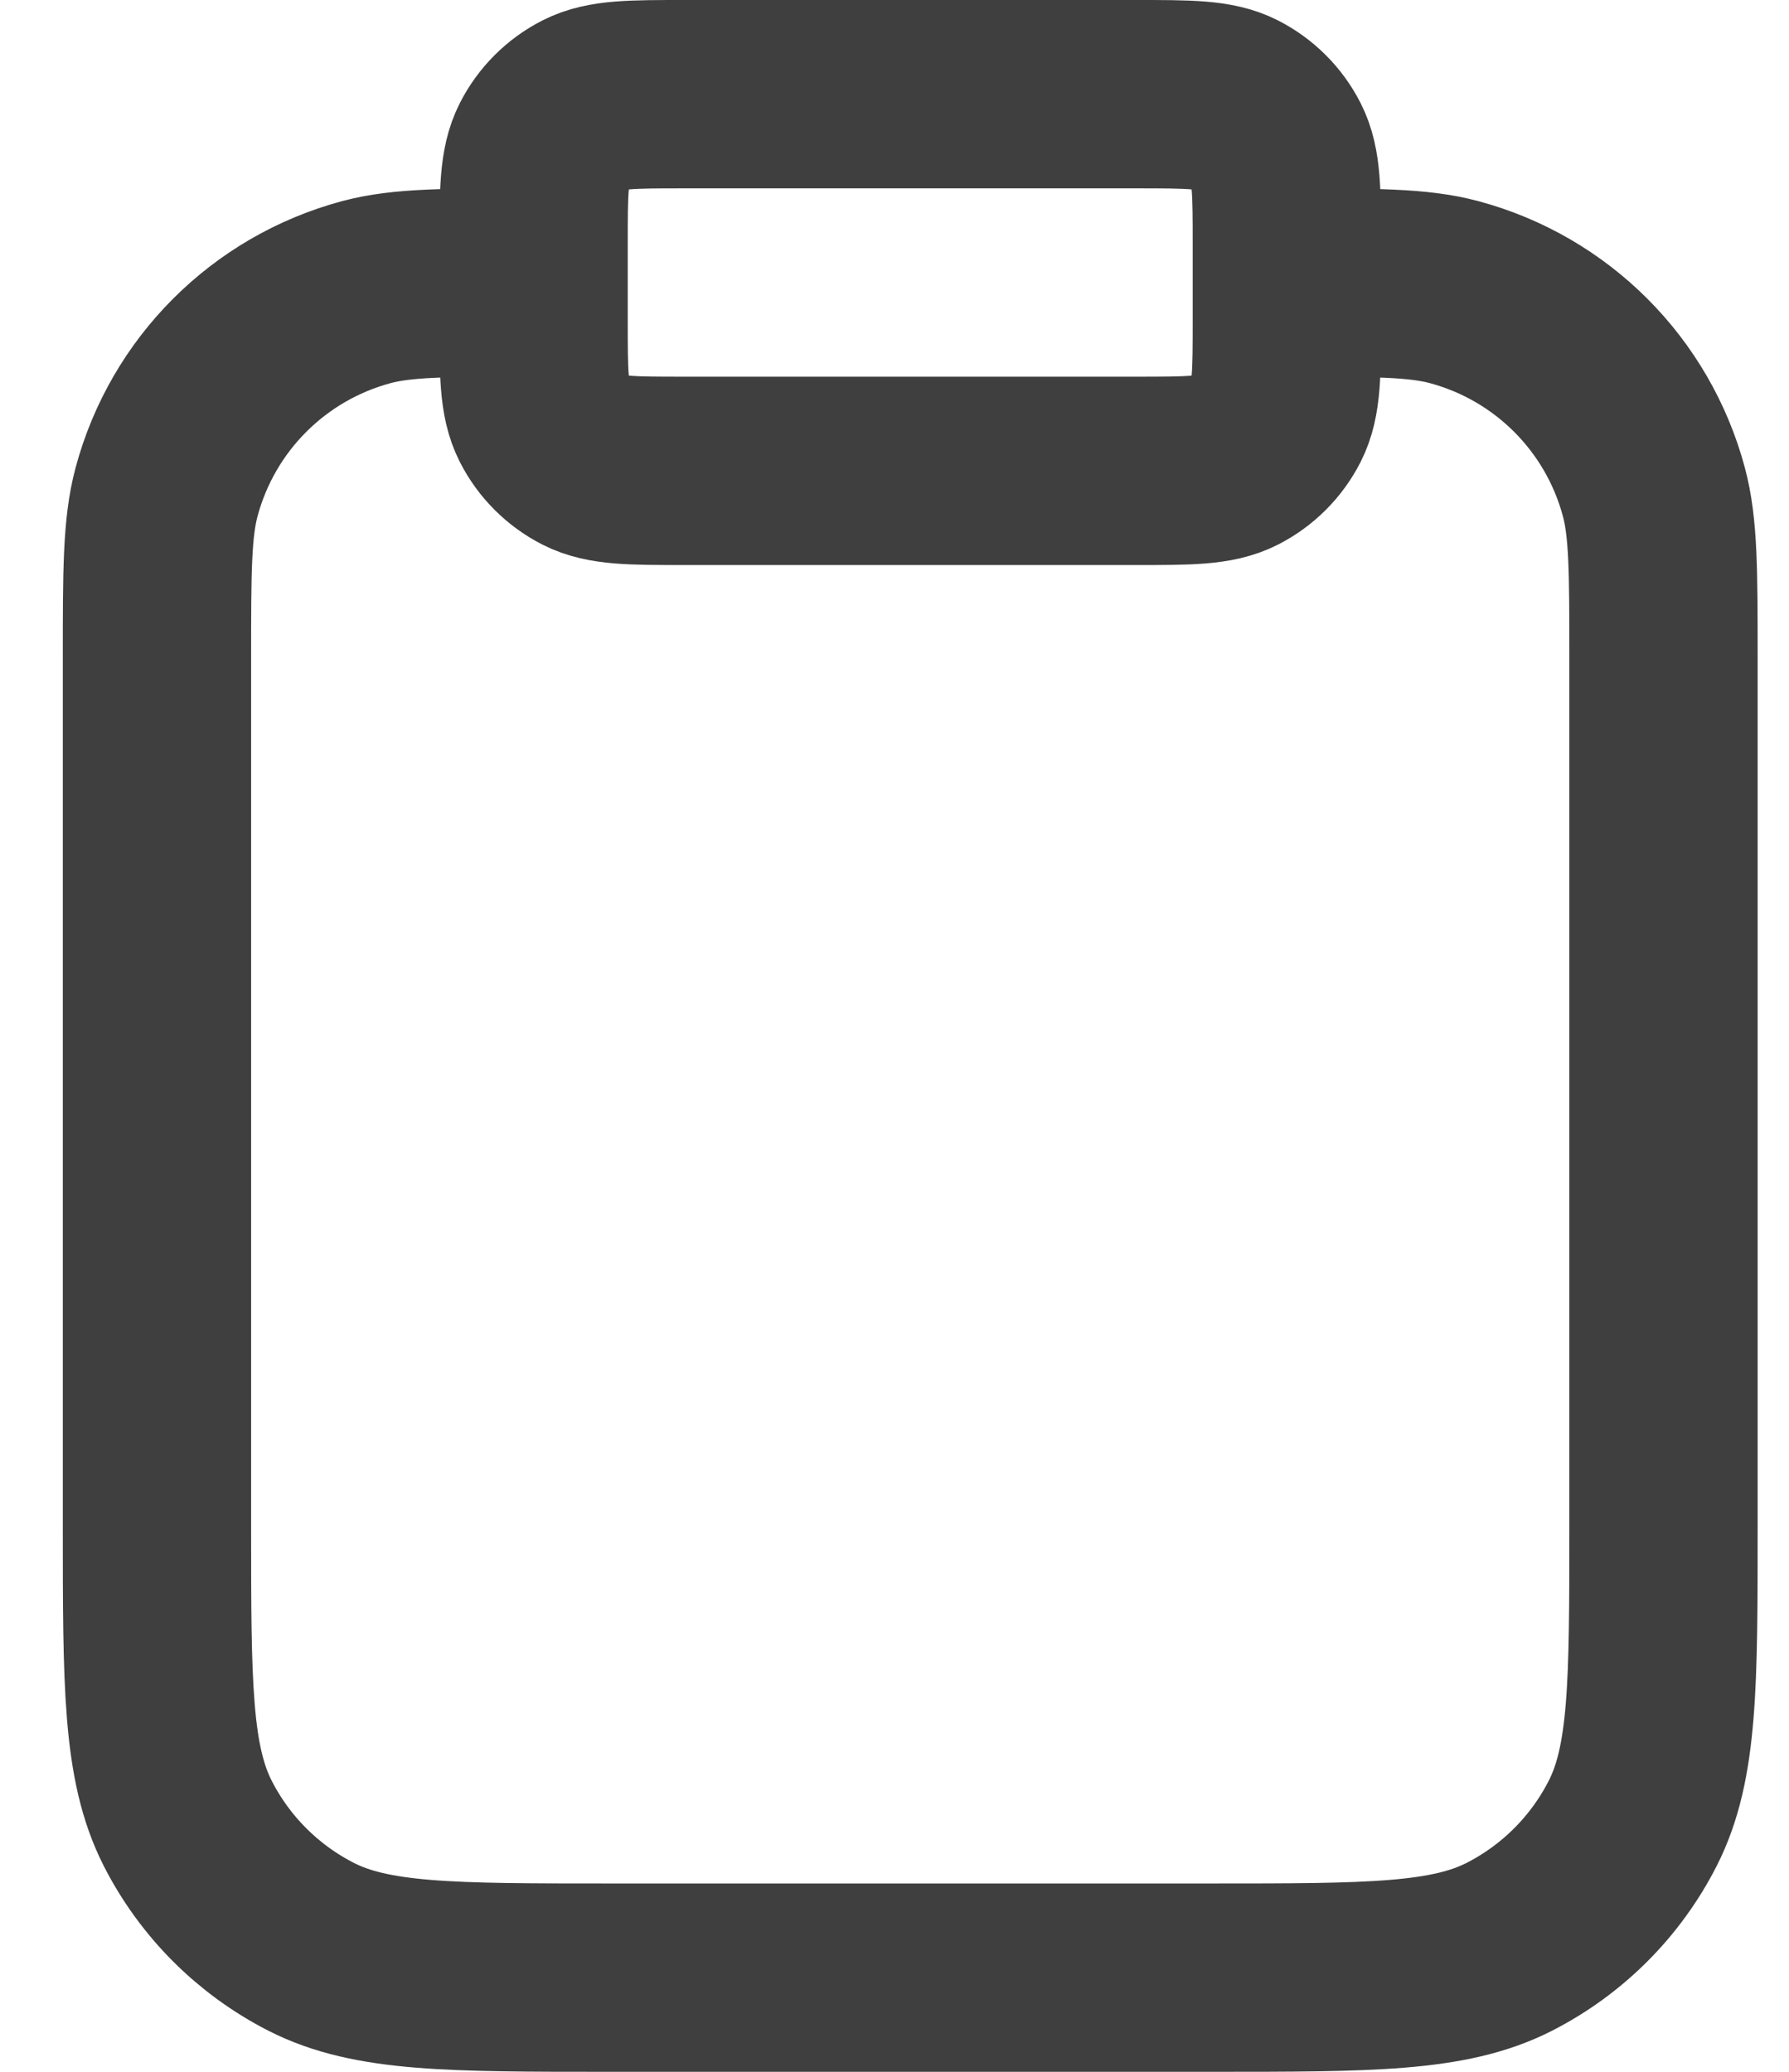 <svg width="19" height="22" viewBox="0 0 19 22" fill="none" xmlns="http://www.w3.org/2000/svg">
<path d="M13.667 3C14.597 3 15.062 3 15.443 3.102C16.479 3.38 17.287 4.188 17.565 5.224C17.667 5.605 17.667 6.07 17.667 7V16.2C17.667 17.88 17.667 18.72 17.34 19.362C17.052 19.927 16.593 20.385 16.029 20.673C15.387 21 14.547 21 12.867 21H6.467C4.787 21 3.947 21 3.305 20.673C2.741 20.385 2.282 19.927 1.994 19.362C1.667 18.72 1.667 17.88 1.667 16.2V7C1.667 6.07 1.667 5.605 1.769 5.224C2.047 4.188 2.855 3.38 3.891 3.102C4.272 3 4.737 3 5.667 3M7.267 5H12.067C12.627 5 12.907 5 13.121 4.891C13.309 4.795 13.462 4.642 13.558 4.454C13.667 4.24 13.667 3.96 13.667 3.4V2.6C13.667 2.04 13.667 1.76 13.558 1.546C13.462 1.358 13.309 1.205 13.121 1.109C12.907 1 12.627 1 12.067 1H7.267C6.707 1 6.427 1 6.213 1.109C6.025 1.205 5.872 1.358 5.776 1.546C5.667 1.76 5.667 2.04 5.667 2.6V3.4C5.667 3.96 5.667 4.24 5.776 4.454C5.872 4.642 6.025 4.795 6.213 4.891C6.427 5 6.707 5 7.267 5Z" stroke="#3F3F3F" stroke-width="2" stroke-linecap="round" stroke-linejoin="round"/>
</svg>
